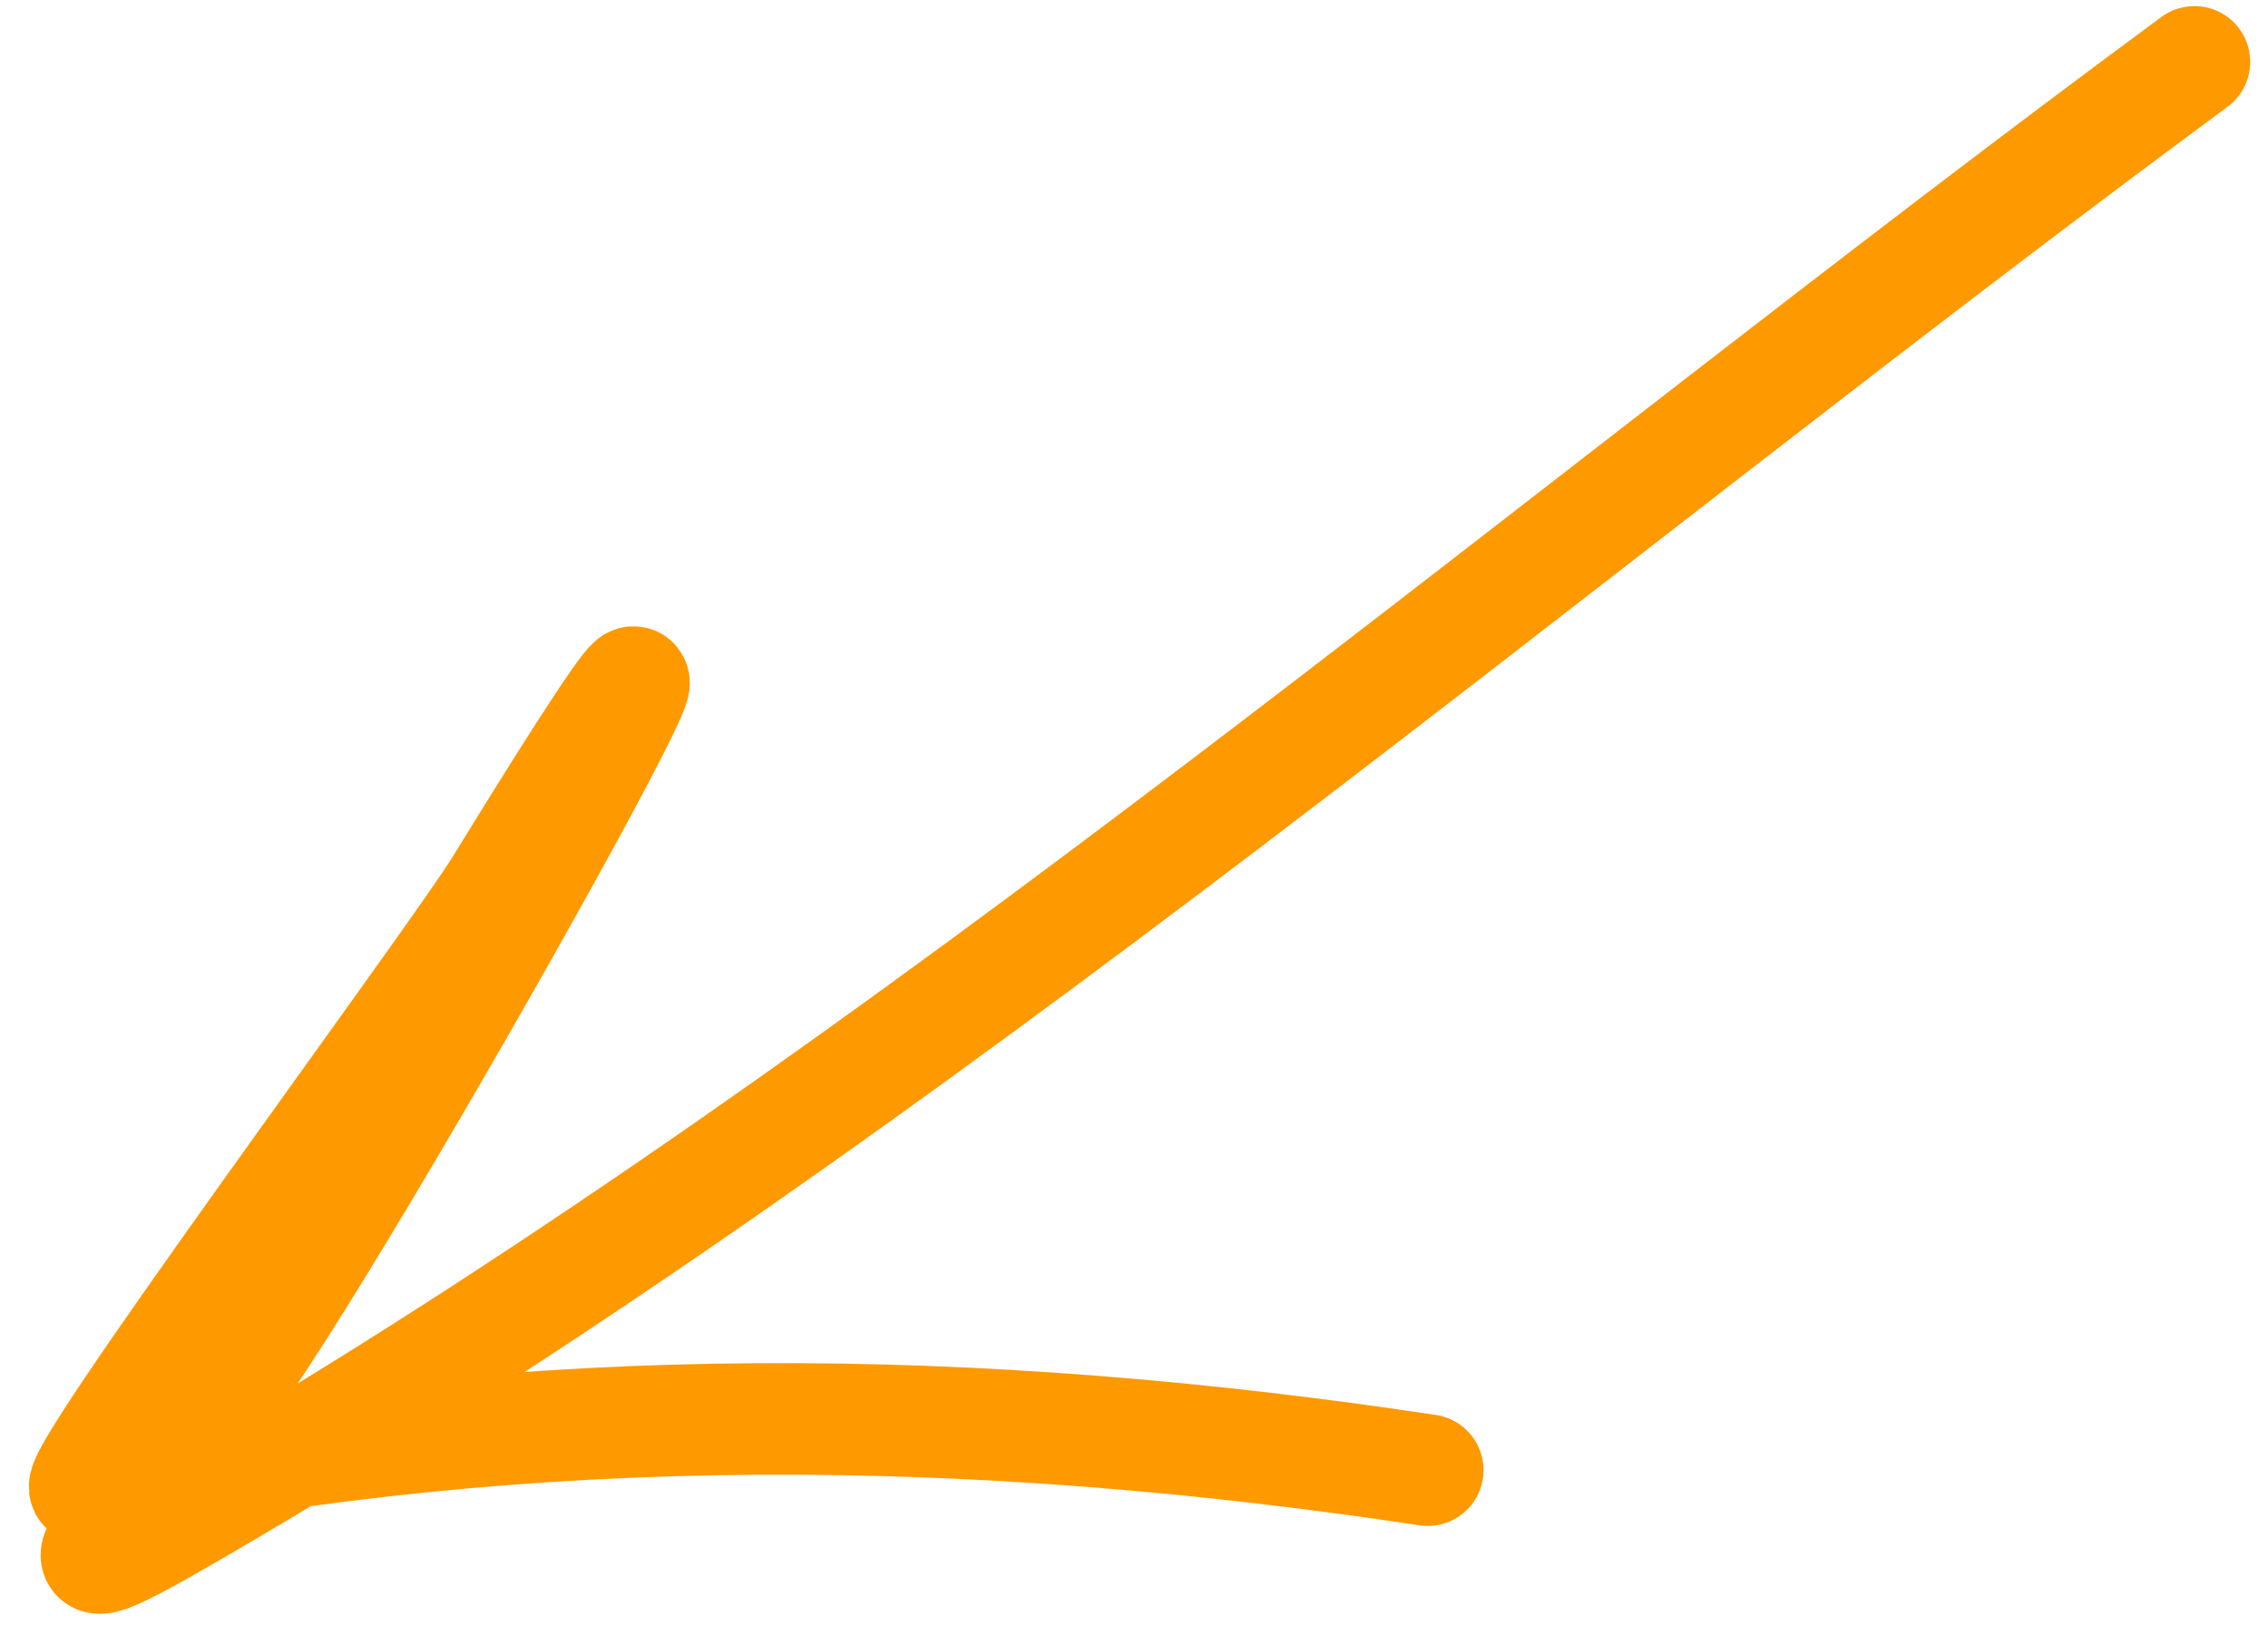 <?xml version="1.0" encoding="UTF-8"?> <svg xmlns="http://www.w3.org/2000/svg" width="61" height="44" viewBox="0 0 61 44" fill="none"> <path d="M59.022 1.664C41.854 14.327 24.527 29.244 6.094 40.105C0.678 43.296 2.309 42.072 5.844 37.652C8.978 33.734 23.762 7.052 13.45 23.829C12.236 25.805 1.559 40.172 2.313 40.017C14.382 37.531 26.293 37.705 38.401 39.533" stroke="#FF9900" stroke-width="3" stroke-linecap="round"></path> </svg> 